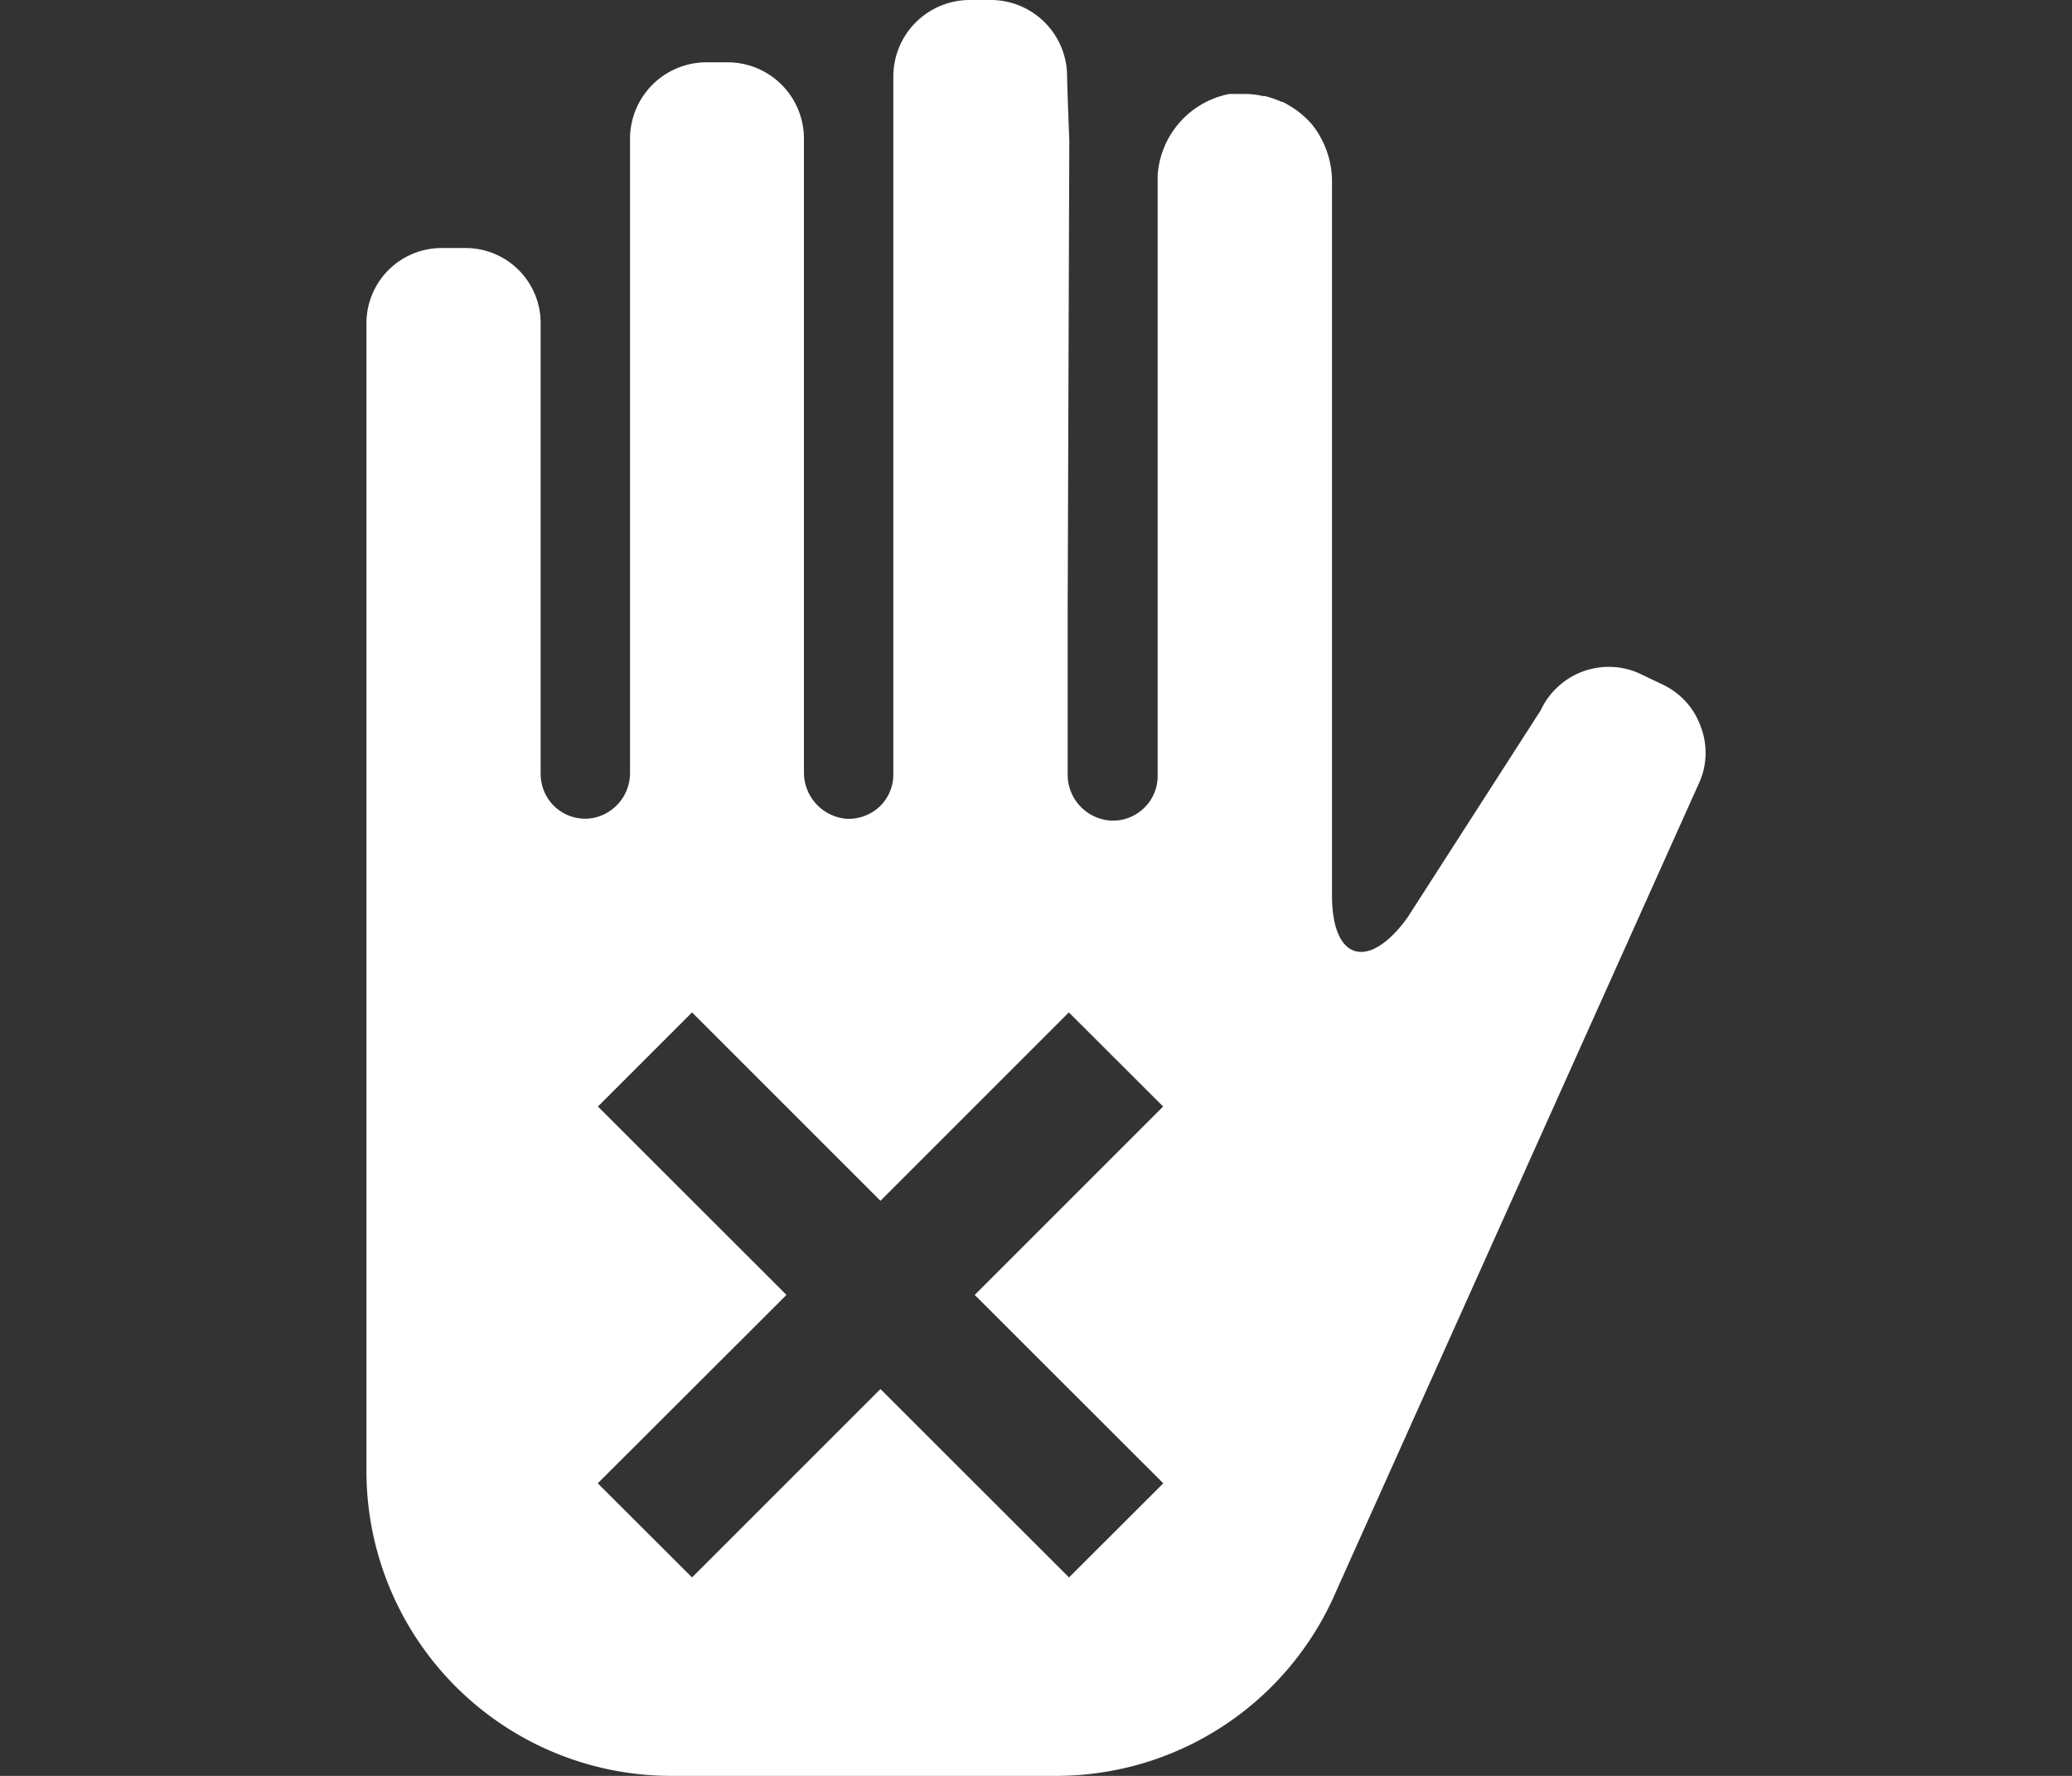 <svg id="レイヤー_1" data-name="レイヤー 1" xmlns="http://www.w3.org/2000/svg" width="140" height="120" viewBox="0 0 140 120"><rect x="0" y="0" width="140" height="120" fill="#333333" stroke="none"/><defs><style>.cls-1{fill:#fff;}</style></defs><g id="レイヤー_2" data-name="レイヤー 2"><g id="レイヤー_1-2" data-name="レイヤー 1-2"><path class="cls-1" d="M114.93,49.14a5,5,0,0,0-2.58-2.88l-1.49-.71a5,5,0,0,0-2.17-.49A5.08,5.08,0,0,0,104.1,48l-9,14C92.54,65.56,90,65,90,60.51V12.41a6.22,6.22,0,0,0-1.35-4,6.35,6.35,0,0,0-2-1.53h-.06a7.71,7.71,0,0,0-1.11-.39h-.16a5.11,5.11,0,0,0-1.16-.14H83.06a6,6,0,0,0-4.84,5.51V52.43a3,3,0,0,1-.89,2.14,3,3,0,0,1-2.14.88h-.13a3.11,3.11,0,0,1-2.92-3.13V41.08l.11-31.64h0c-.11-2.63-.15-4.24-.15-4.24A5.16,5.16,0,0,0,67,0H65.53a5.17,5.17,0,0,0-5.17,5.17h0V52.3a3,3,0,0,1-.87,2.15,3.07,3.07,0,0,1-2.15.88h-.1a3.14,3.14,0,0,1-2.92-3.13V9.37a5.16,5.16,0,0,0-5.16-5.16h-1.4a5.17,5.17,0,0,0-5.19,5.16V52.18a3.1,3.1,0,0,1-2.43,3.08,3,3,0,0,1-3.54-2.33,3.08,3.08,0,0,1-.07-.61V21.82a5.07,5.07,0,0,0-5.06-5.06H29.82a5.08,5.08,0,0,0-5.06,5.06V99.4A20.6,20.6,0,0,0,45.36,120h26a20.58,20.58,0,0,0,18.91-12.45L114.76,53A4.93,4.93,0,0,0,114.93,49.14ZM78.6,100.23l-6.37,6.36L59.49,93.86,46.76,106.59l-6.37-6.36L53.14,87.5,40.4,74.77l6.36-6.36L59.49,81.14,72.22,68.41l6.37,6.36L65.86,87.5Z"/></g></g></svg>